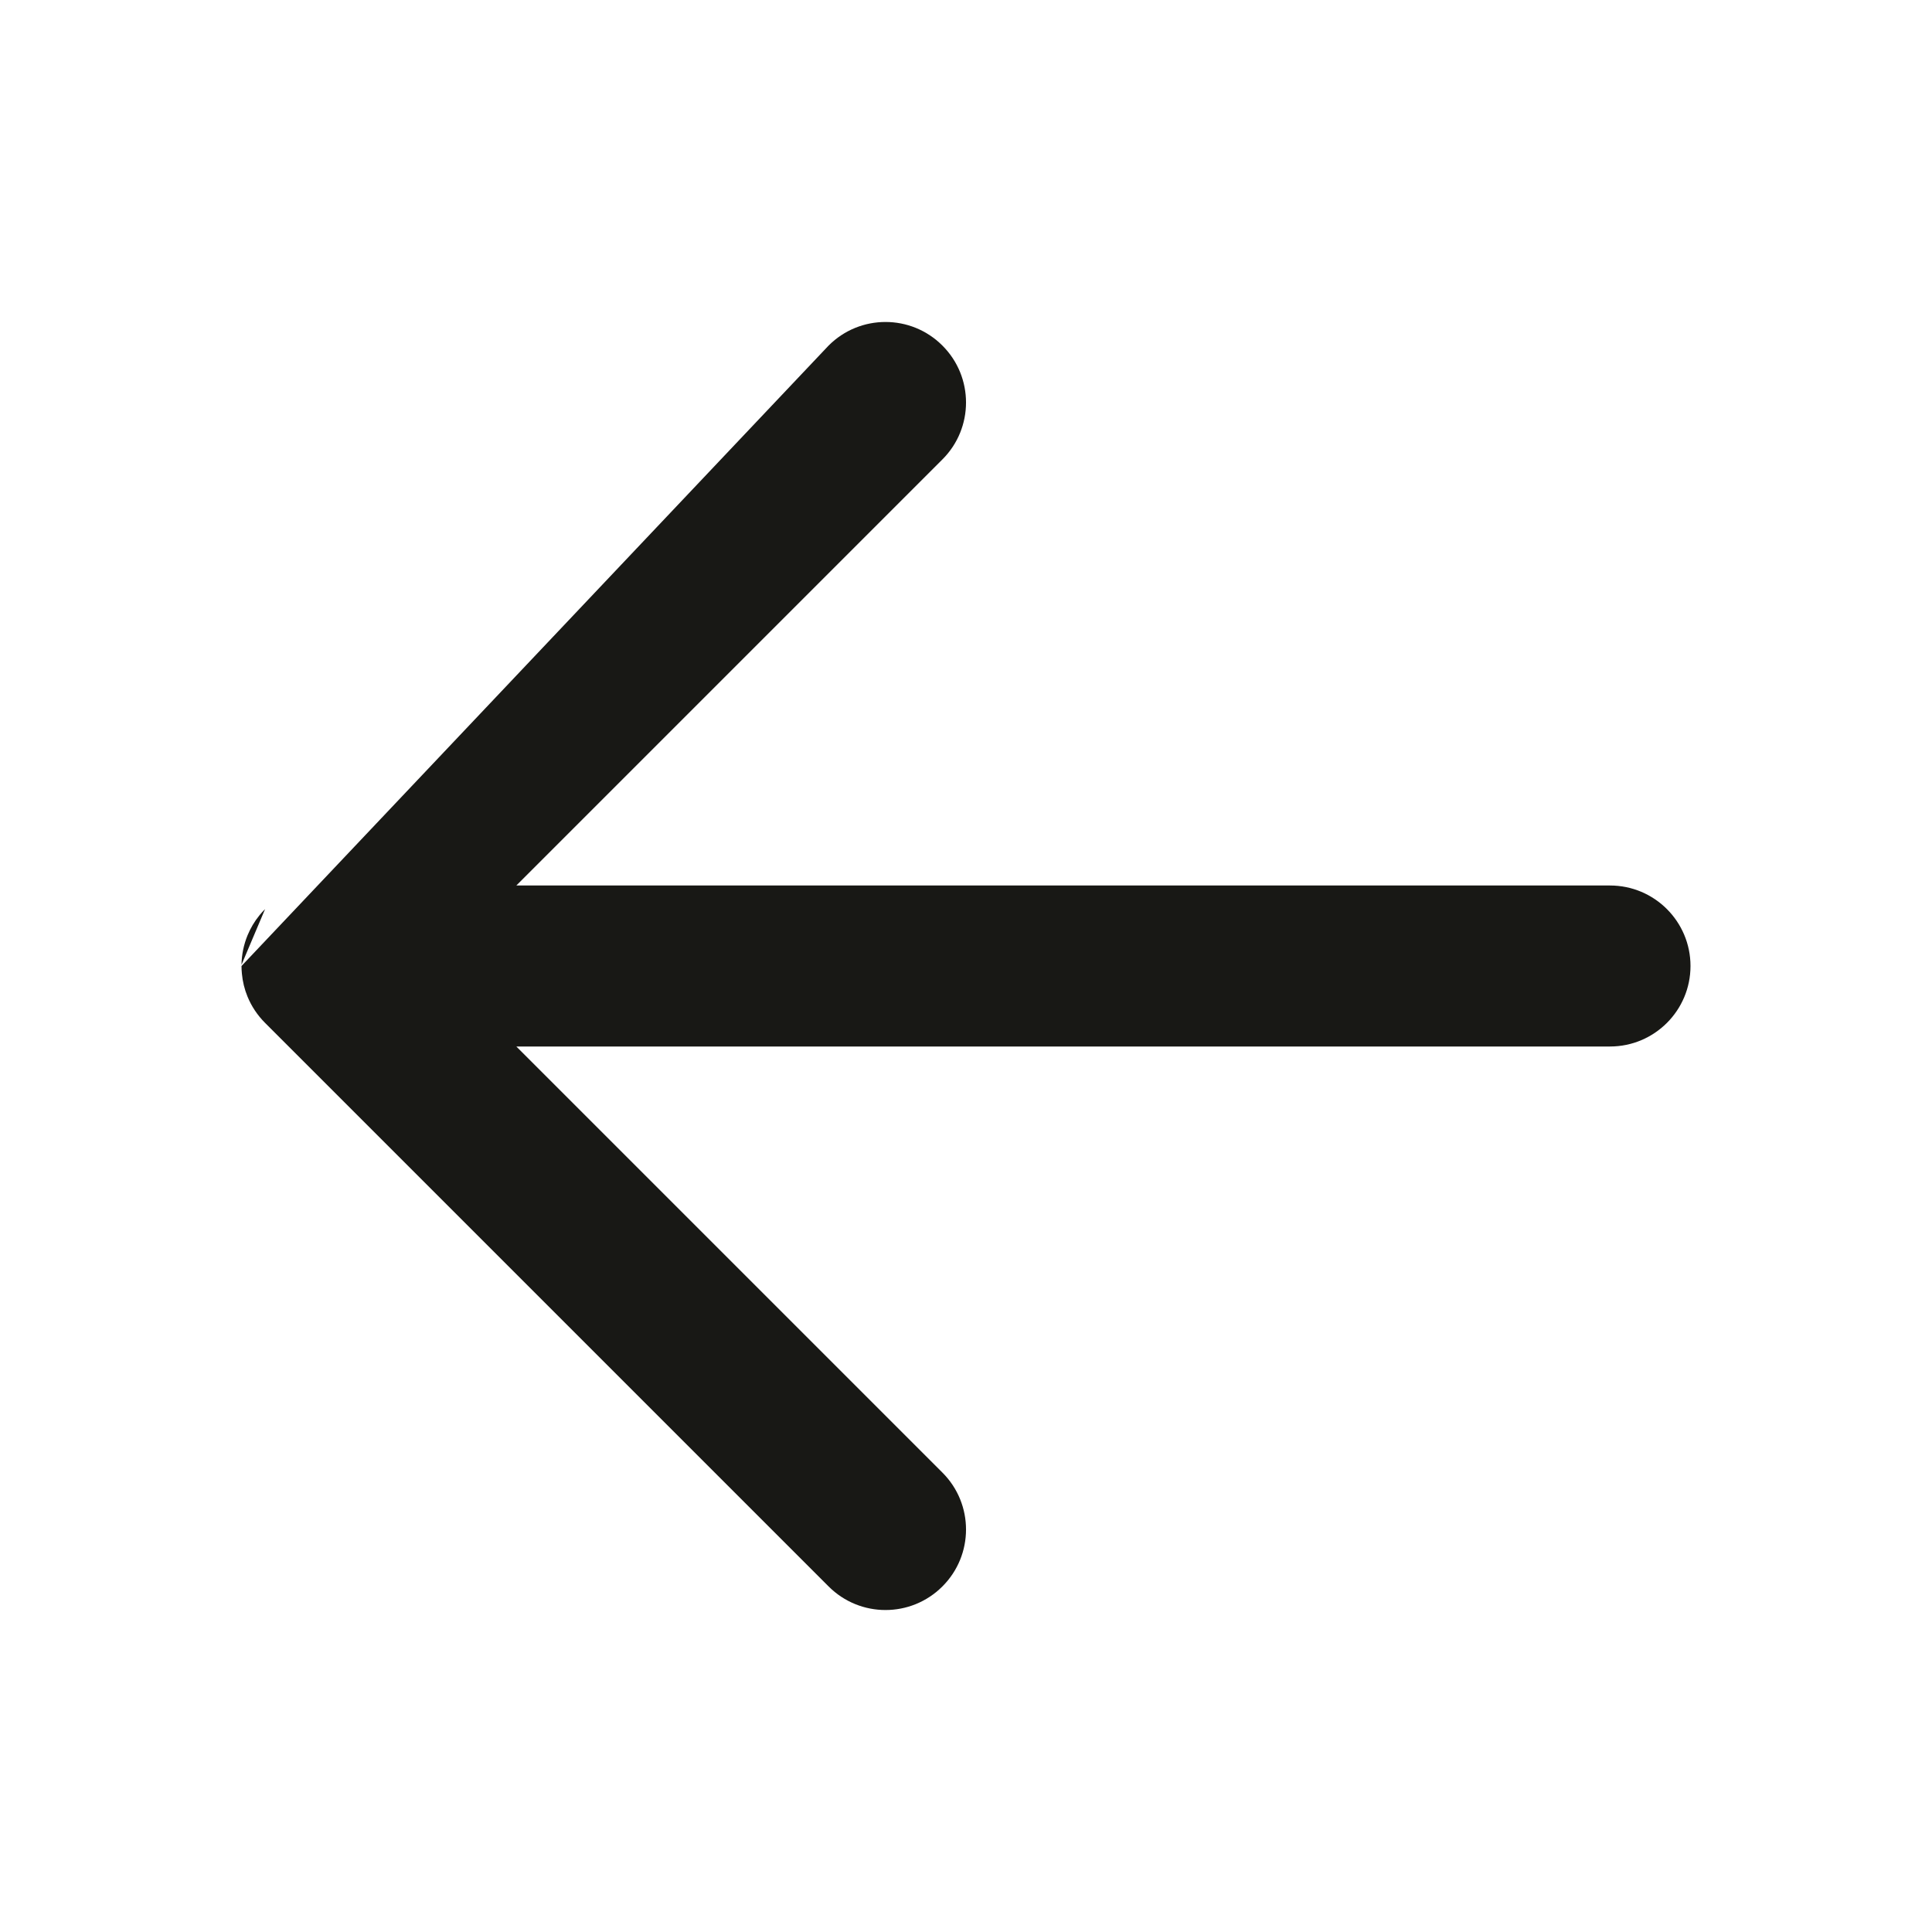 <svg width="24" height="24" viewBox="0 0 24 24" fill="none" xmlns="http://www.w3.org/2000/svg">
<path d="M10.293 4.293C10.683 3.902 11.317 3.902 11.707 4.293C12.098 4.683 12.098 5.317 11.707 5.707L6.414 11H20C20.552 11 21 11.448 21 12C21 12.552 20.552 13 20 13H6.414L11.707 18.293C12.098 18.683 12.098 19.317 11.707 19.707C11.317 20.098 10.683 20.098 10.293 19.707L3.293 12.707C3.197 12.611 3.124 12.5 3.075 12.381C3.037 12.289 3.014 12.193 3.005 12.096C3.002 12.064 3 12.032 3 12" fill="#181815"/>
<path d="M3.293 11.293C3.268 11.317 3.246 11.343 3.224 11.369C3.161 11.446 3.112 11.53 3.075 11.619C3.029 11.732 3.002 11.855 3 11.985" fill="#181815"/>
<path d="M10.293 4.293L3.293 11.293L10.293 4.293Z" fill="#181815"/>
</svg>
